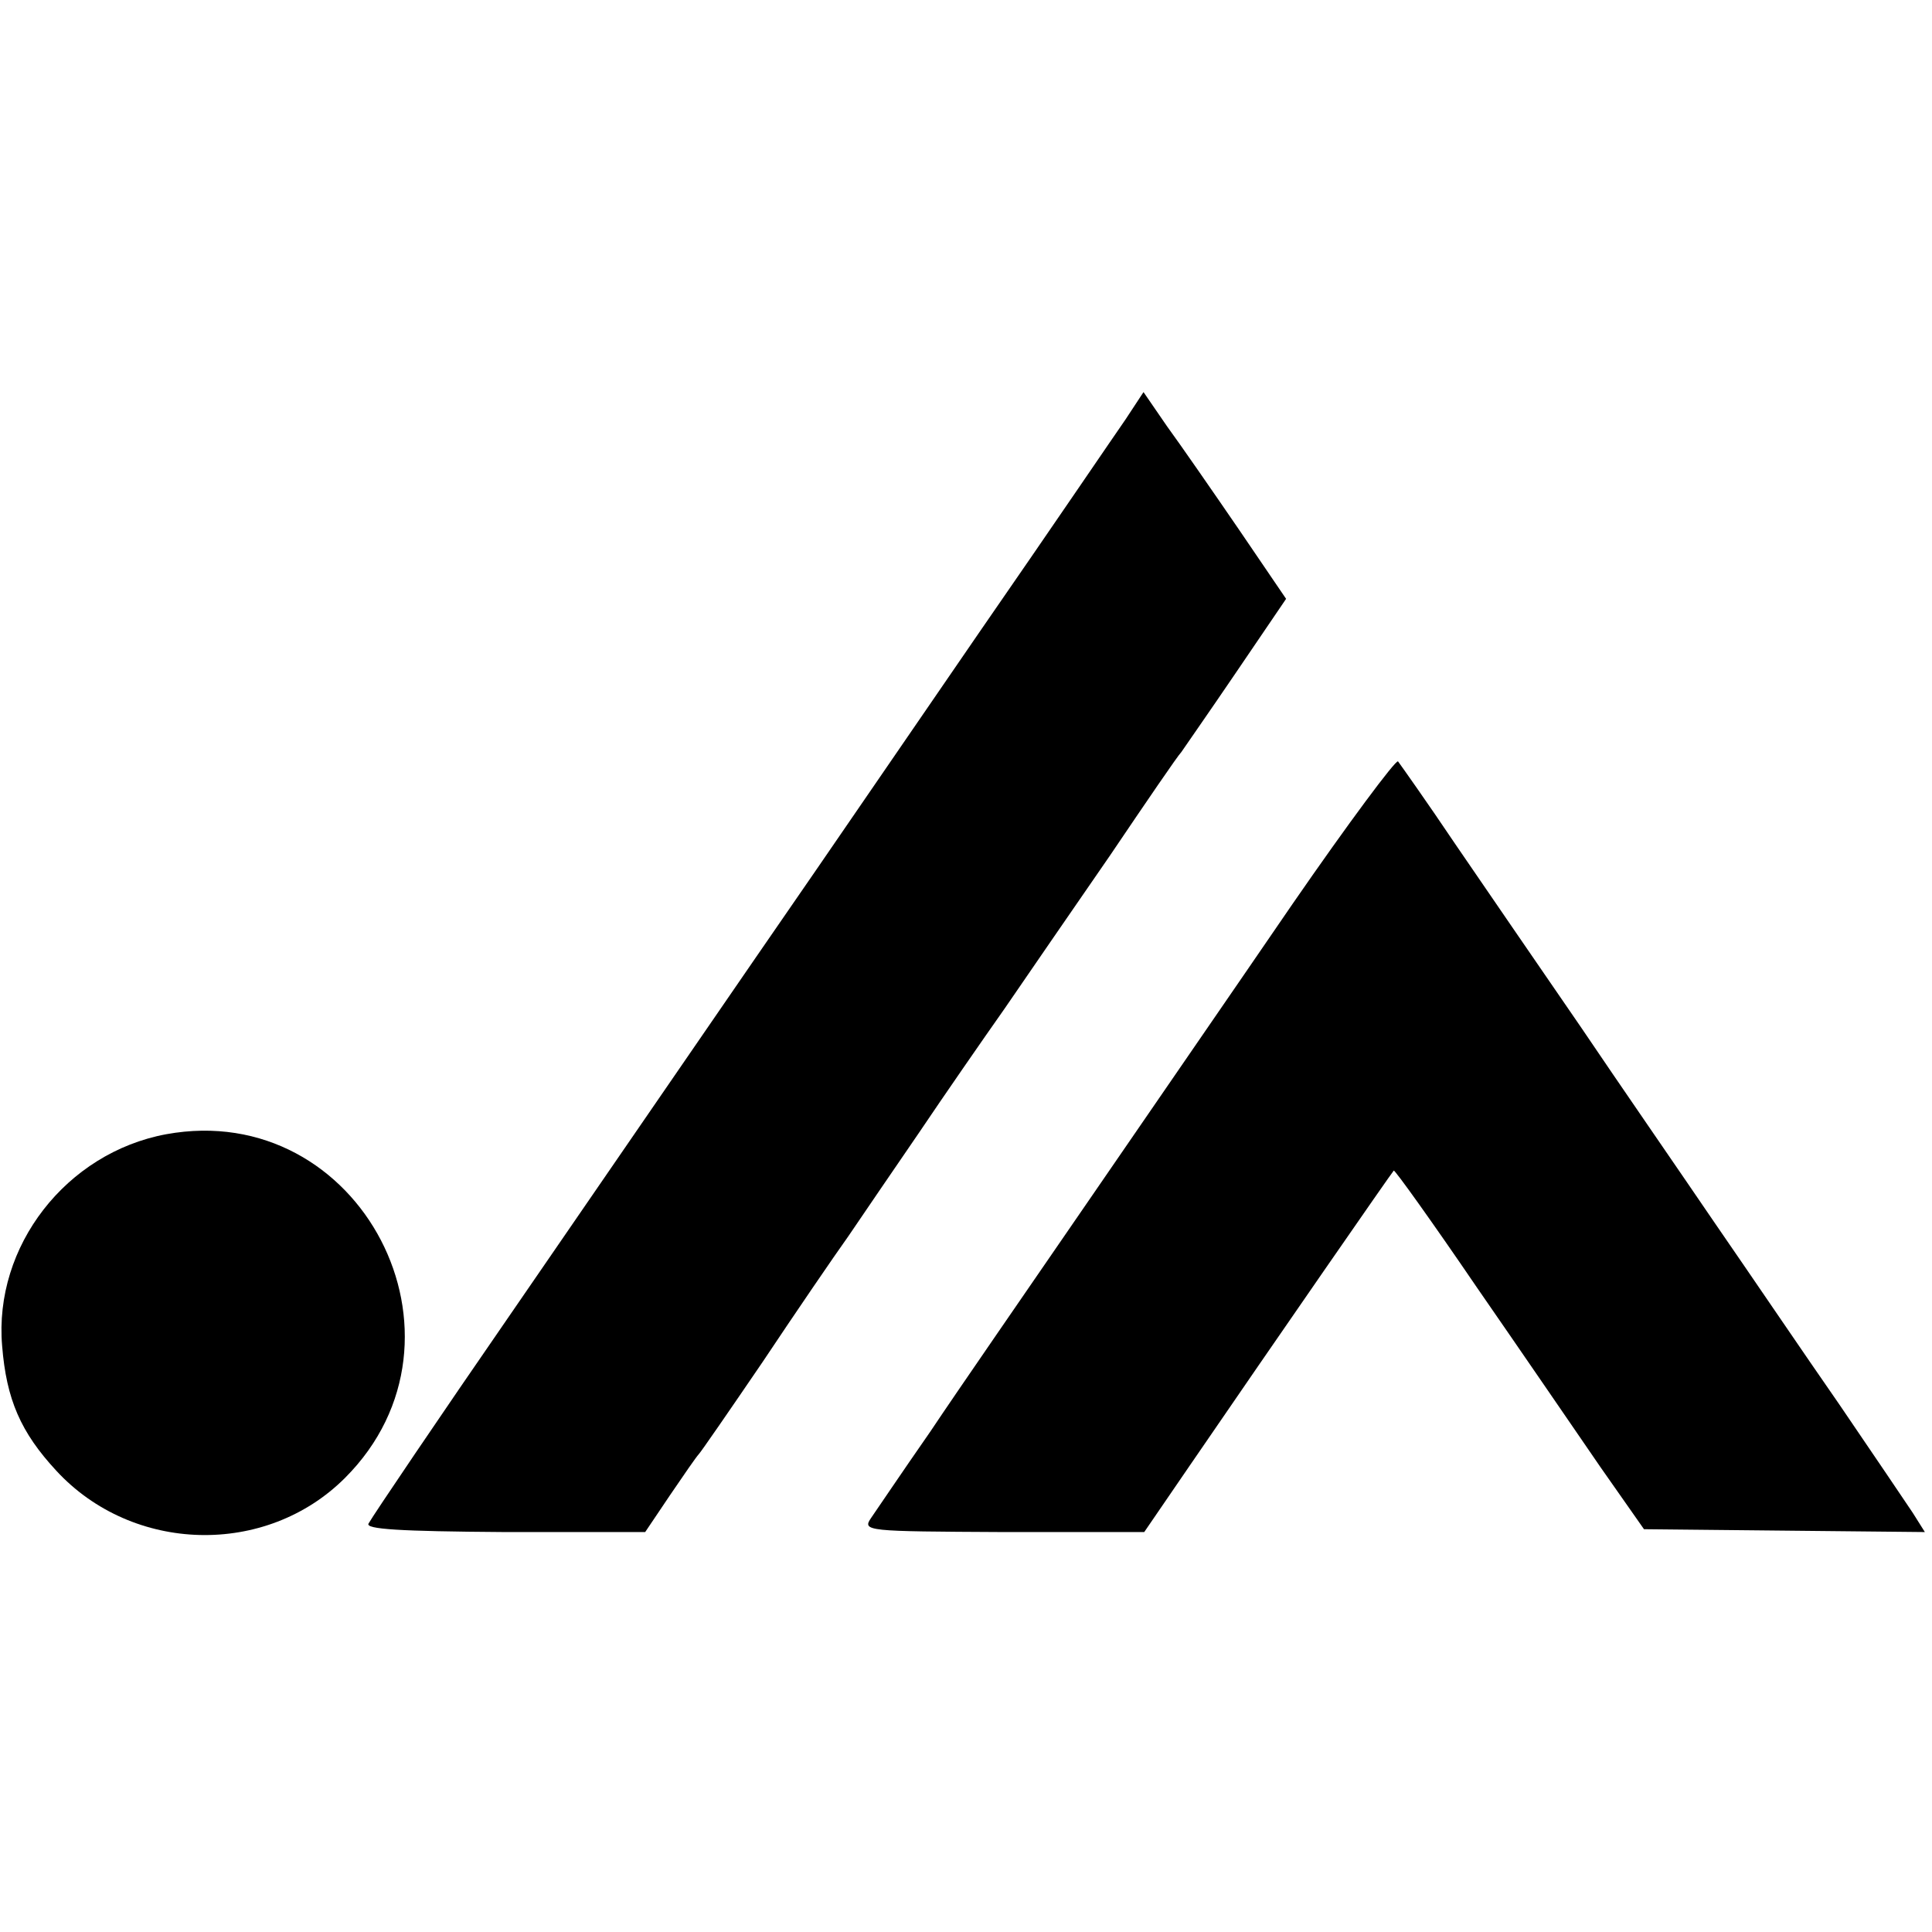 <?xml version="1.0" standalone="no"?>
<!DOCTYPE svg PUBLIC "-//W3C//DTD SVG 20010904//EN"
 "http://www.w3.org/TR/2001/REC-SVG-20010904/DTD/svg10.dtd">
<svg version="1.0" xmlns="http://www.w3.org/2000/svg"
 width="271pt" height="271pt" viewBox="0 0 271 271"
 preserveAspectRatio="xMidYMid meet">
<g transform="translate(0,271) scale(0.1,-0.1)"
fill="#000000" stroke="none">
<path d="M1579 2122 c-14 -20 -105 -154 -204 -297 -98 -143 -202 -294 -230
-335 -61 -88 -370 -538 -430 -625 -96 -139 -192 -281 -198 -292 -5 -8 43 -11
190 -12 l198 0 35 52 c19 28 37 54 40 57 3 3 43 61 90 130 46 69 100 148 120
176 19 28 64 94 99 145 35 52 89 130 120 174 30 44 97 141 148 215 50 74 95
140 100 145 4 6 39 56 77 112 l70 103 -66 97 c-37 54 -82 119 -101 145 l-33
48 -25 -38z"/>
<path d="M1813 1442 c-78 -114 -209 -304 -290 -422 -81 -118 -180 -261 -218
-318 -39 -56 -76 -111 -83 -121 -13 -19 -7 -19 185 -20 l198 0 63 92 c124 181
284 412 287 415 1 2 54 -72 116 -163 63 -91 141 -205 174 -253 l61 -87 197 -2
197 -2 -17 27 c-10 15 -56 83 -103 152 -48 69 -126 184 -175 255 -49 72 -134
195 -188 275 -55 80 -134 195 -175 255 -41 61 -78 113 -81 117 -3 3 -70 -87
-148 -200z"/>
<path d="M233 1119 c-140 -26 -242 -157 -230 -297 6 -75 26 -121 76 -175 107
-116 294 -121 405 -10 196 196 22 532 -251 482z"/>
</g>
</svg>
